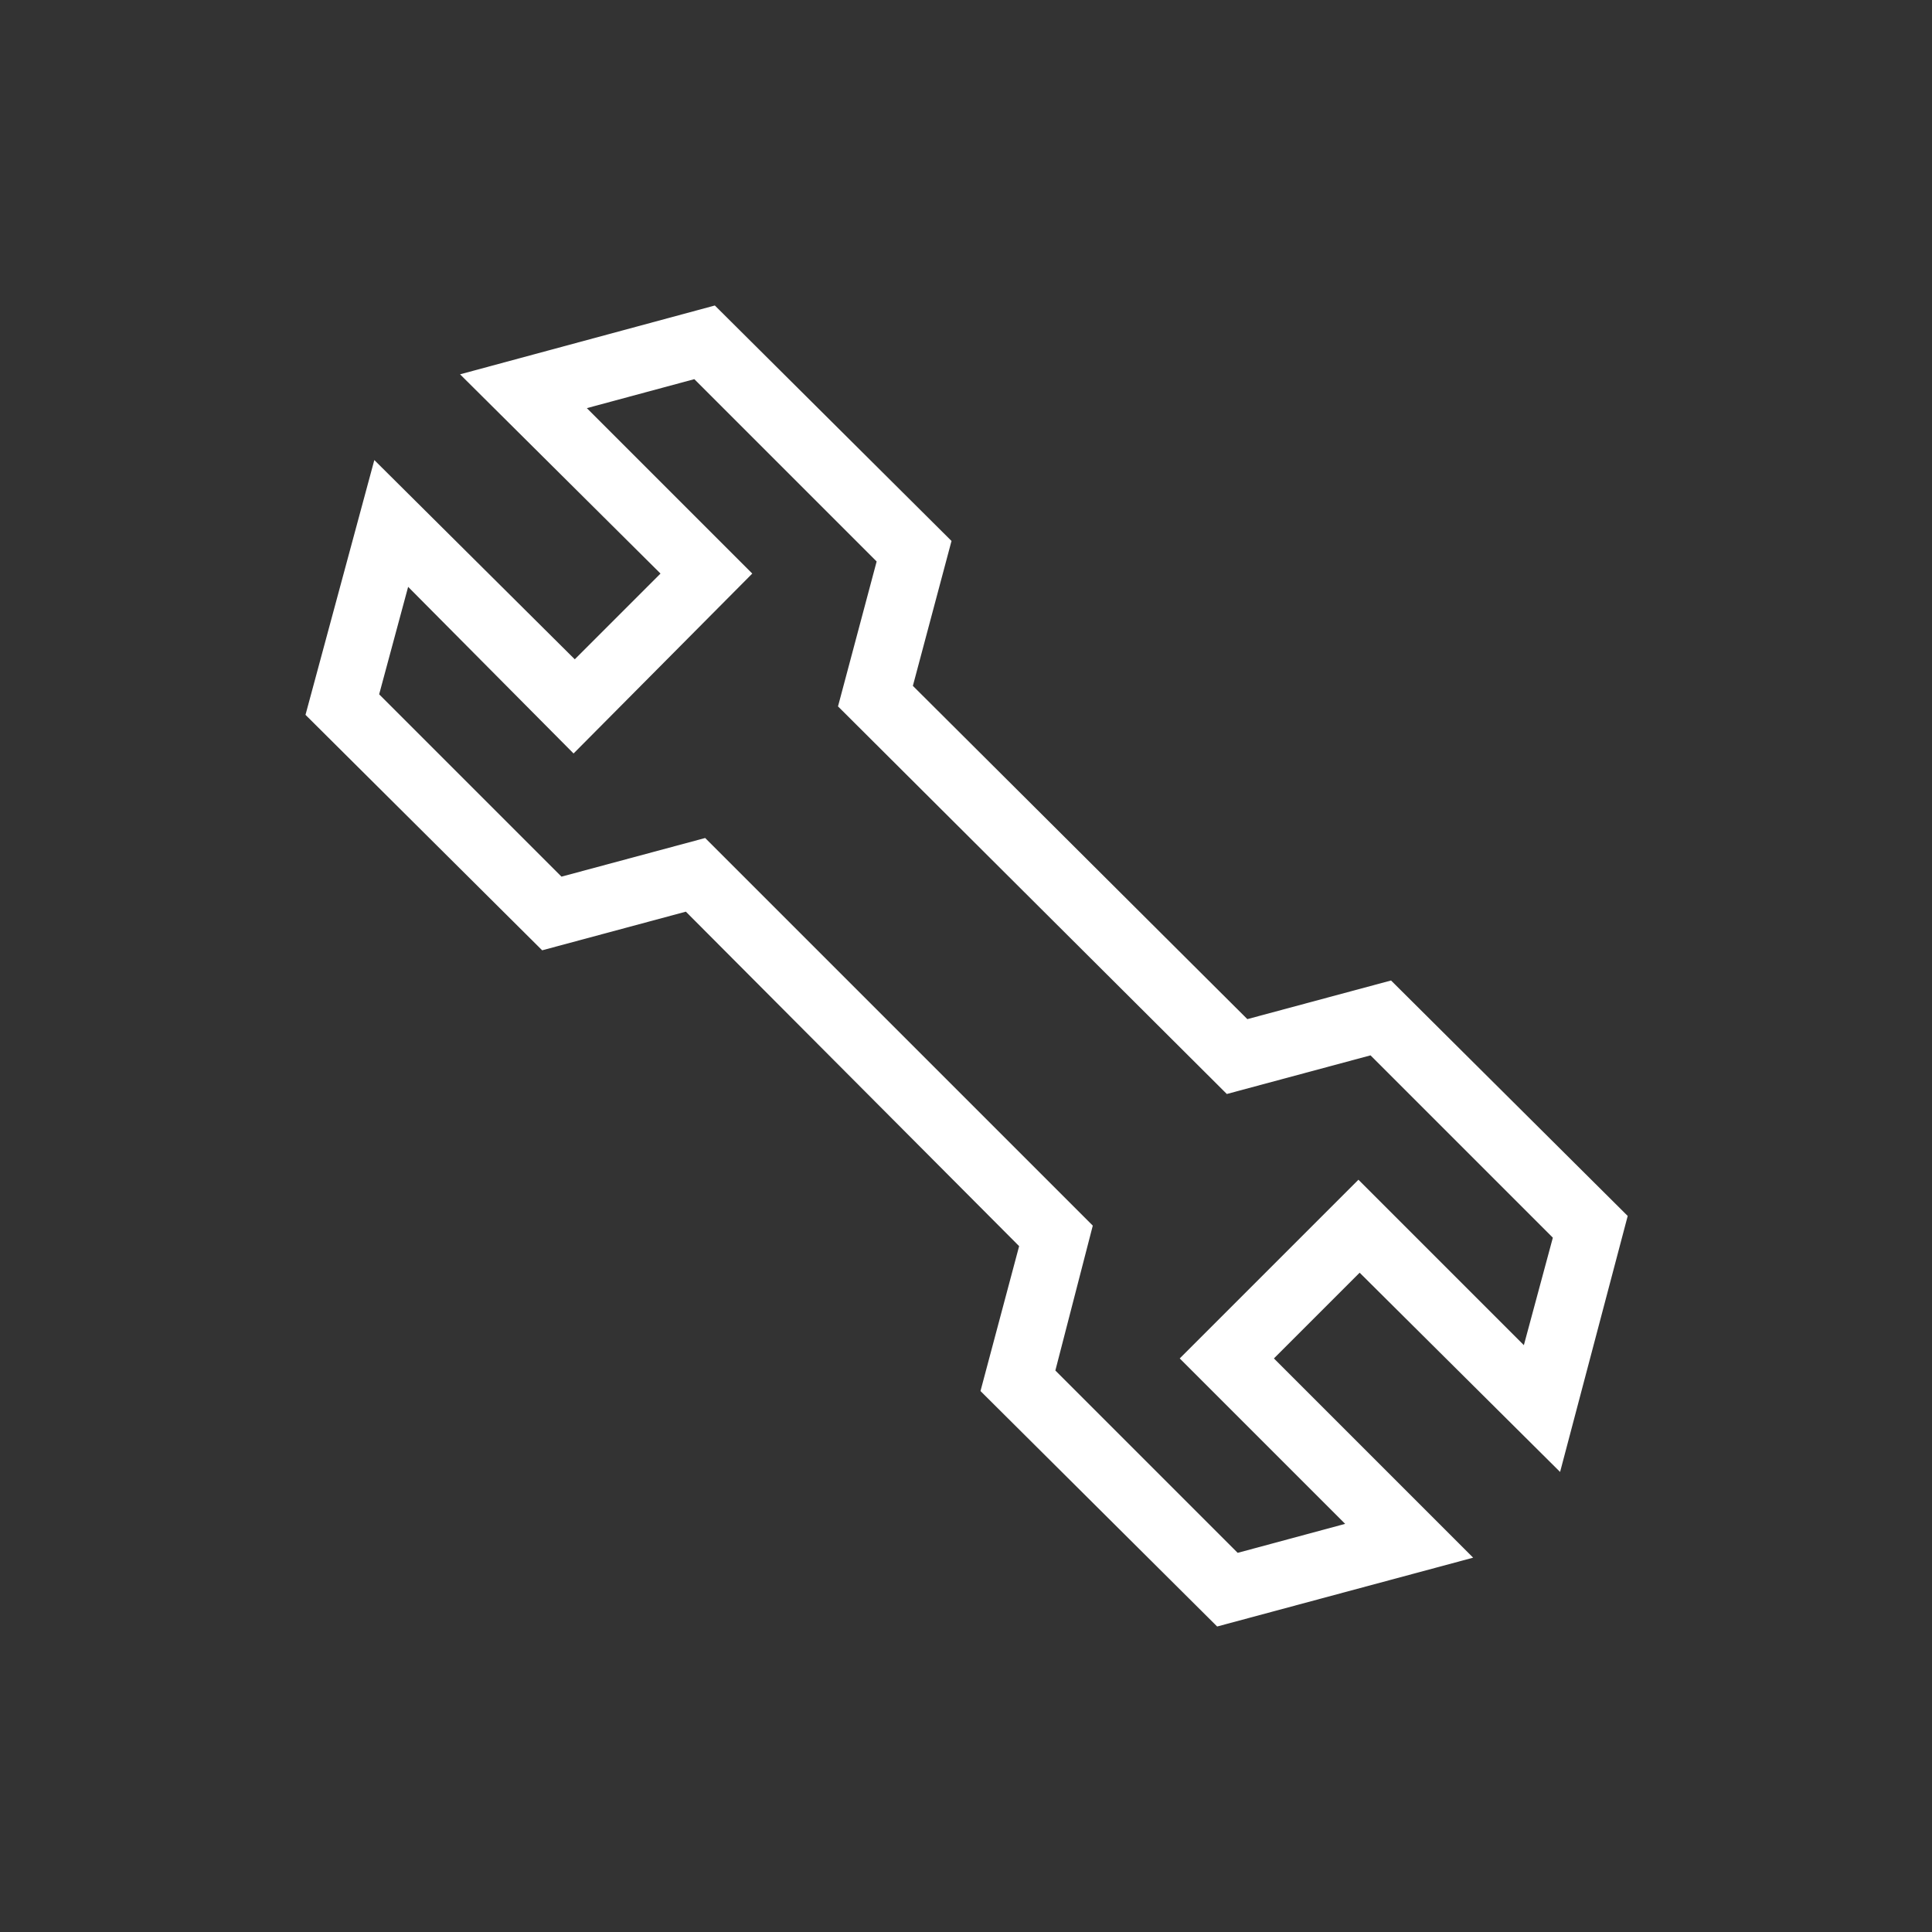 <?xml version="1.0" encoding="utf-8"?>
<!-- Generator: Adobe Illustrator 28.3.0, SVG Export Plug-In . SVG Version: 6.00 Build 0)  -->
<svg version="1.1" id="Layer_1" xmlns="http://www.w3.org/2000/svg" xmlns:xlink="http://www.w3.org/1999/xlink" x="0px" y="0px"
	 viewBox="0 0 160 160" style="enable-background:new 0 0 160 160;" xml:space="preserve">
<rect x="0" y="0" width="160" height="160" fill="#333333" stroke="none"/>
<style type="text/css">
	.st0{fill:none;}
	.st1{fill:#FFFFFF;}
</style>
<rect x="68" y="68" class="st0" width="24" height="24"/>
<g id="_24_X_24_BOX">
	<rect x="-5.8" y="-6.8" class="st0" width="178.2" height="178.2"/>
</g>
<g id="_24_X_24_BOX_00000062162111881460588030000000988159531359848342_">
	<rect x="22.3" y="11.6" class="st0" width="131.2" height="131.2"/>
</g>
<g id="ICON_OUTLINE">
	<path class="st1" d="M100.8,134.7l-19.6-19.5l3.2-12L56.8,75.5l-11.9,3.2L25.3,59.2L31,38.1l16.6,16.5l7.1-7.1L38.1,31l21.1-5.7
		l19.6,19.5l-3.2,12l27.7,27.6l11.9-3.2l19.6,19.5l-5.6,21.2l-16.6-16.5l-7.1,7.1L122,129L100.8,134.7z M87.4,113.5l15.1,15.1
		l8.9-2.4l-13.7-13.7l14.8-14.8l13.7,13.7l2.4-8.9l-15.1-15.1l-11.9,3.2L69.4,58.5l3.2-12L57.5,31.4l-8.9,2.4l13.7,13.7L47.5,62.4
		L33.8,48.6l-2.4,8.9l15.1,15.1l11.9-3.2l32.1,32.1L87.4,113.5z"/>
</g>
</svg>
